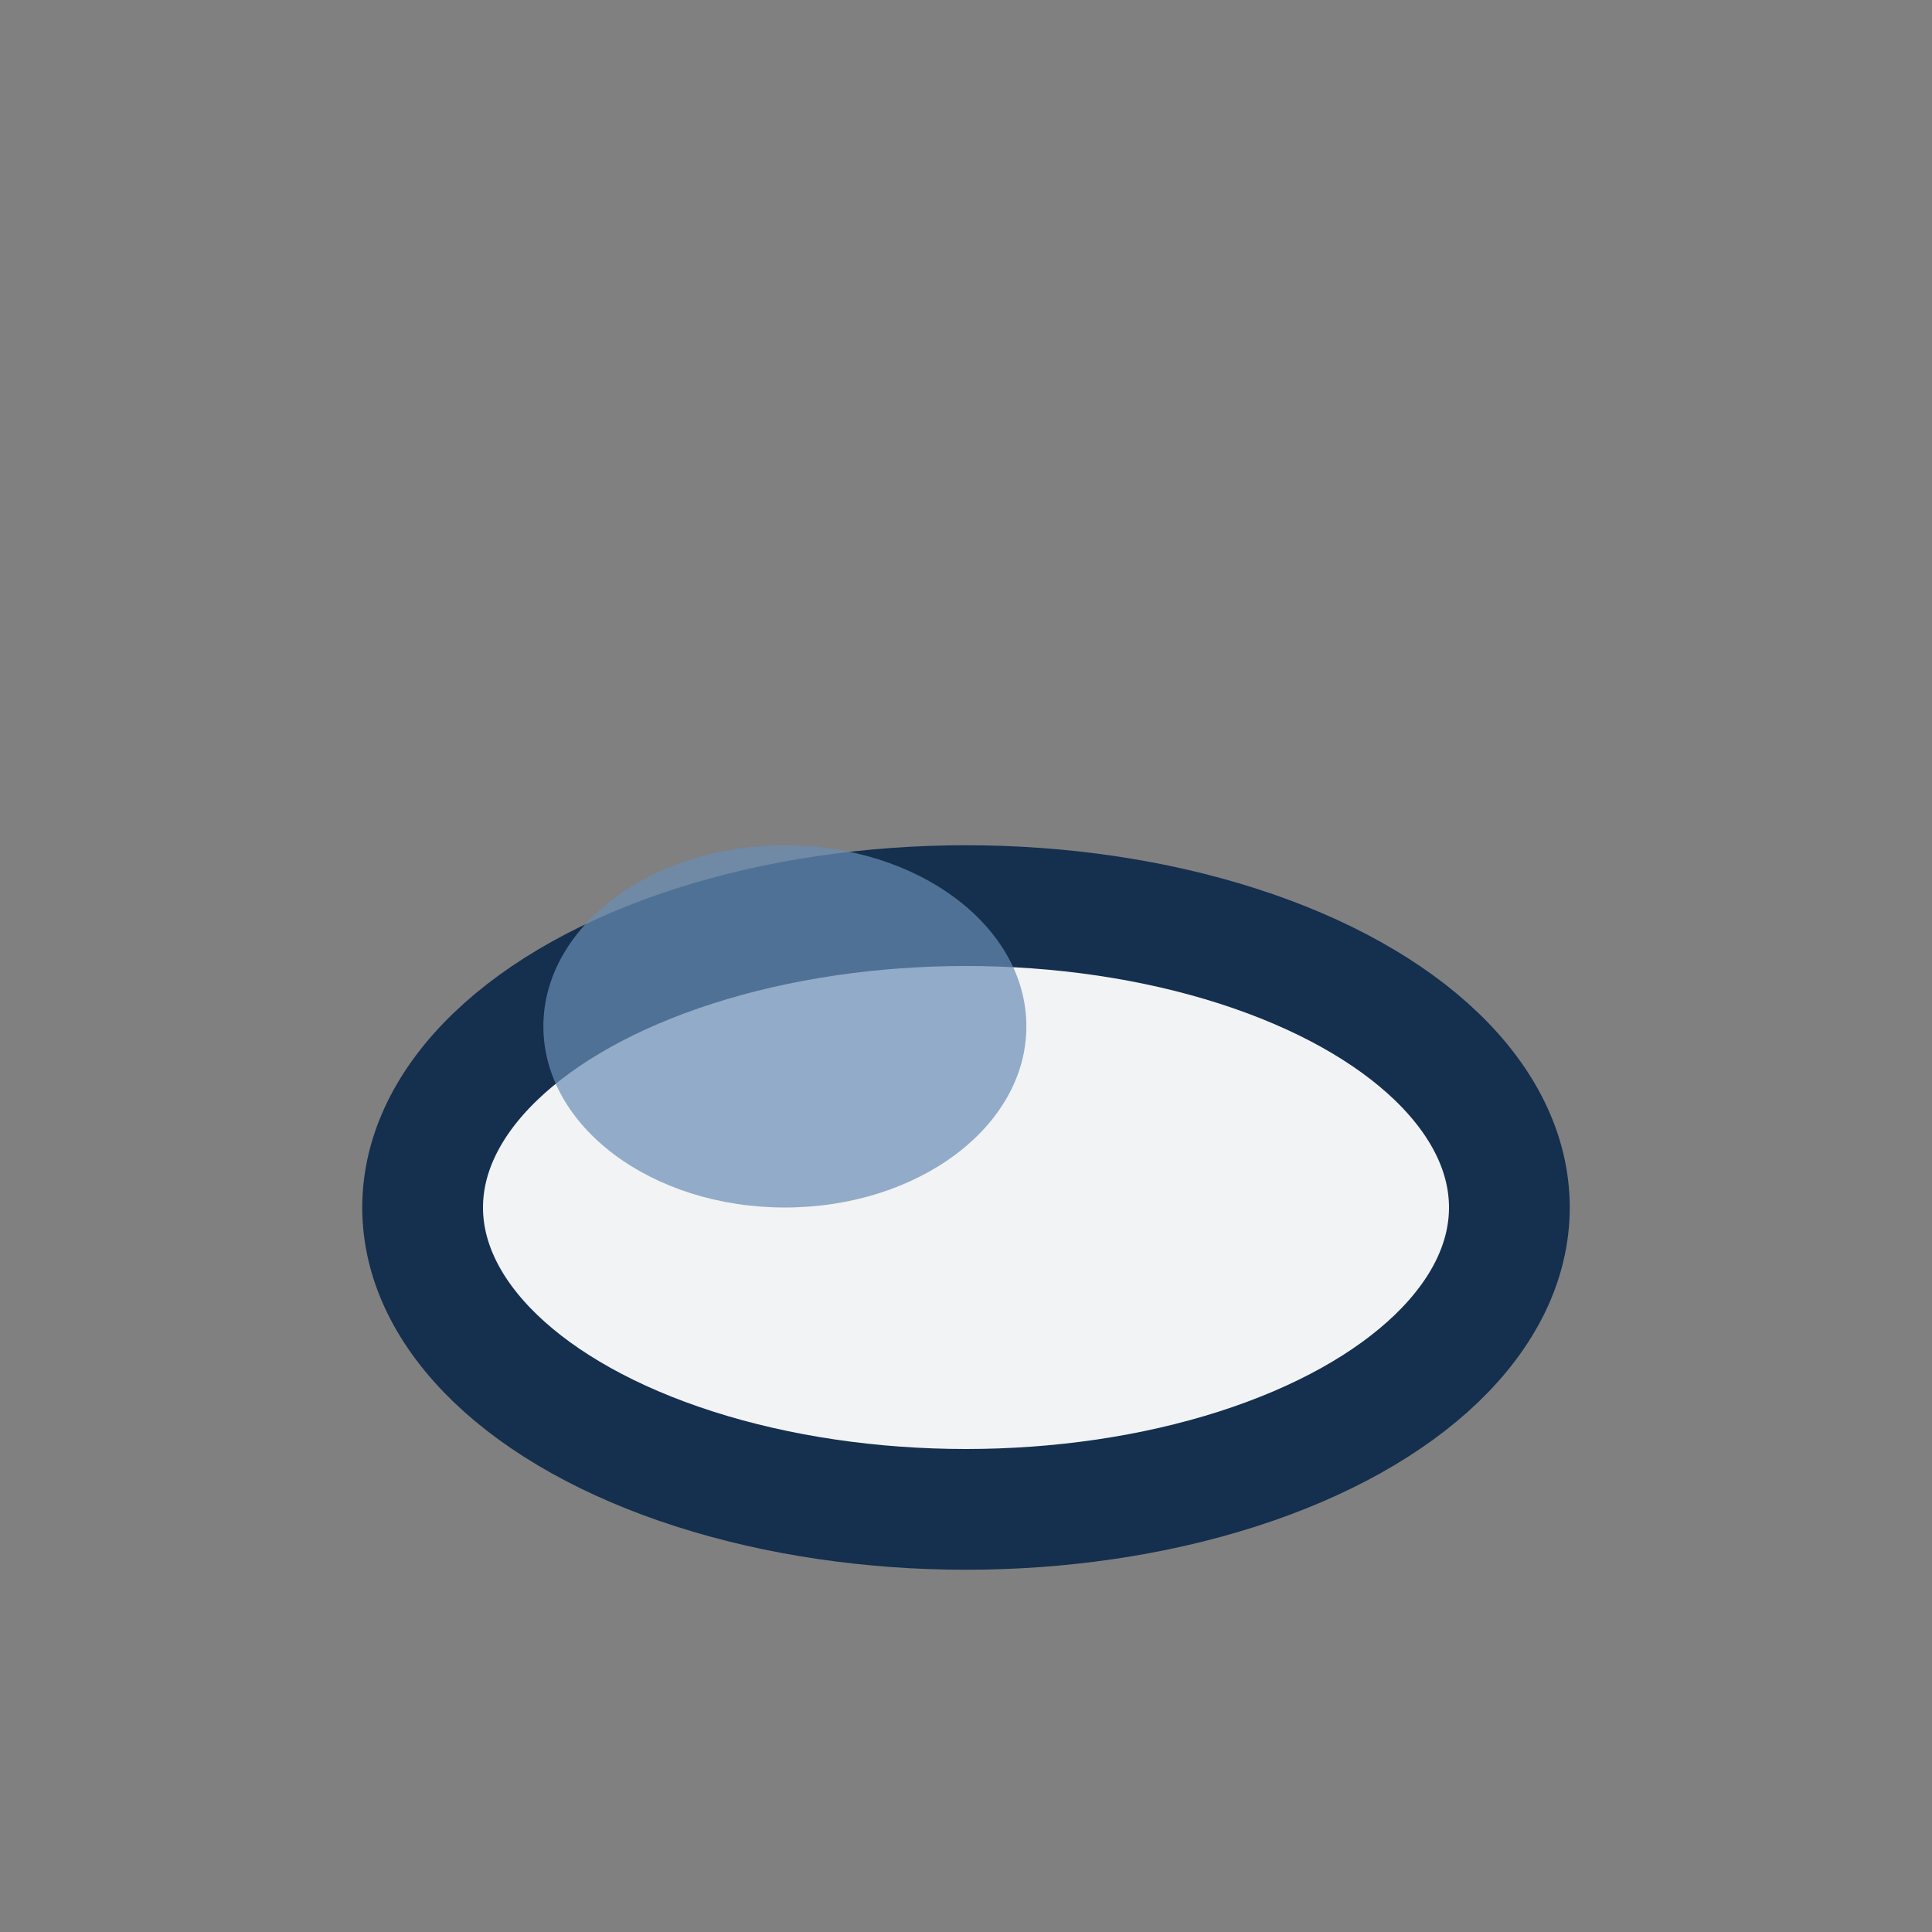 <?xml version="1.0" encoding="UTF-8"?>
<svg xmlns="http://www.w3.org/2000/svg" width="32" height="32" viewBox="0 0 32 32"><rect x="0" y="0" width="32" height="32" fill="#808080" stroke="none"/><ellipse cx="16" cy="20" rx="9" ry="5" fill="#F1F3F5" stroke="#152F4E" stroke-width="2"/><ellipse cx="13" cy="17" rx="4" ry="3" fill="#6A8DB5" opacity=".7"/></svg>